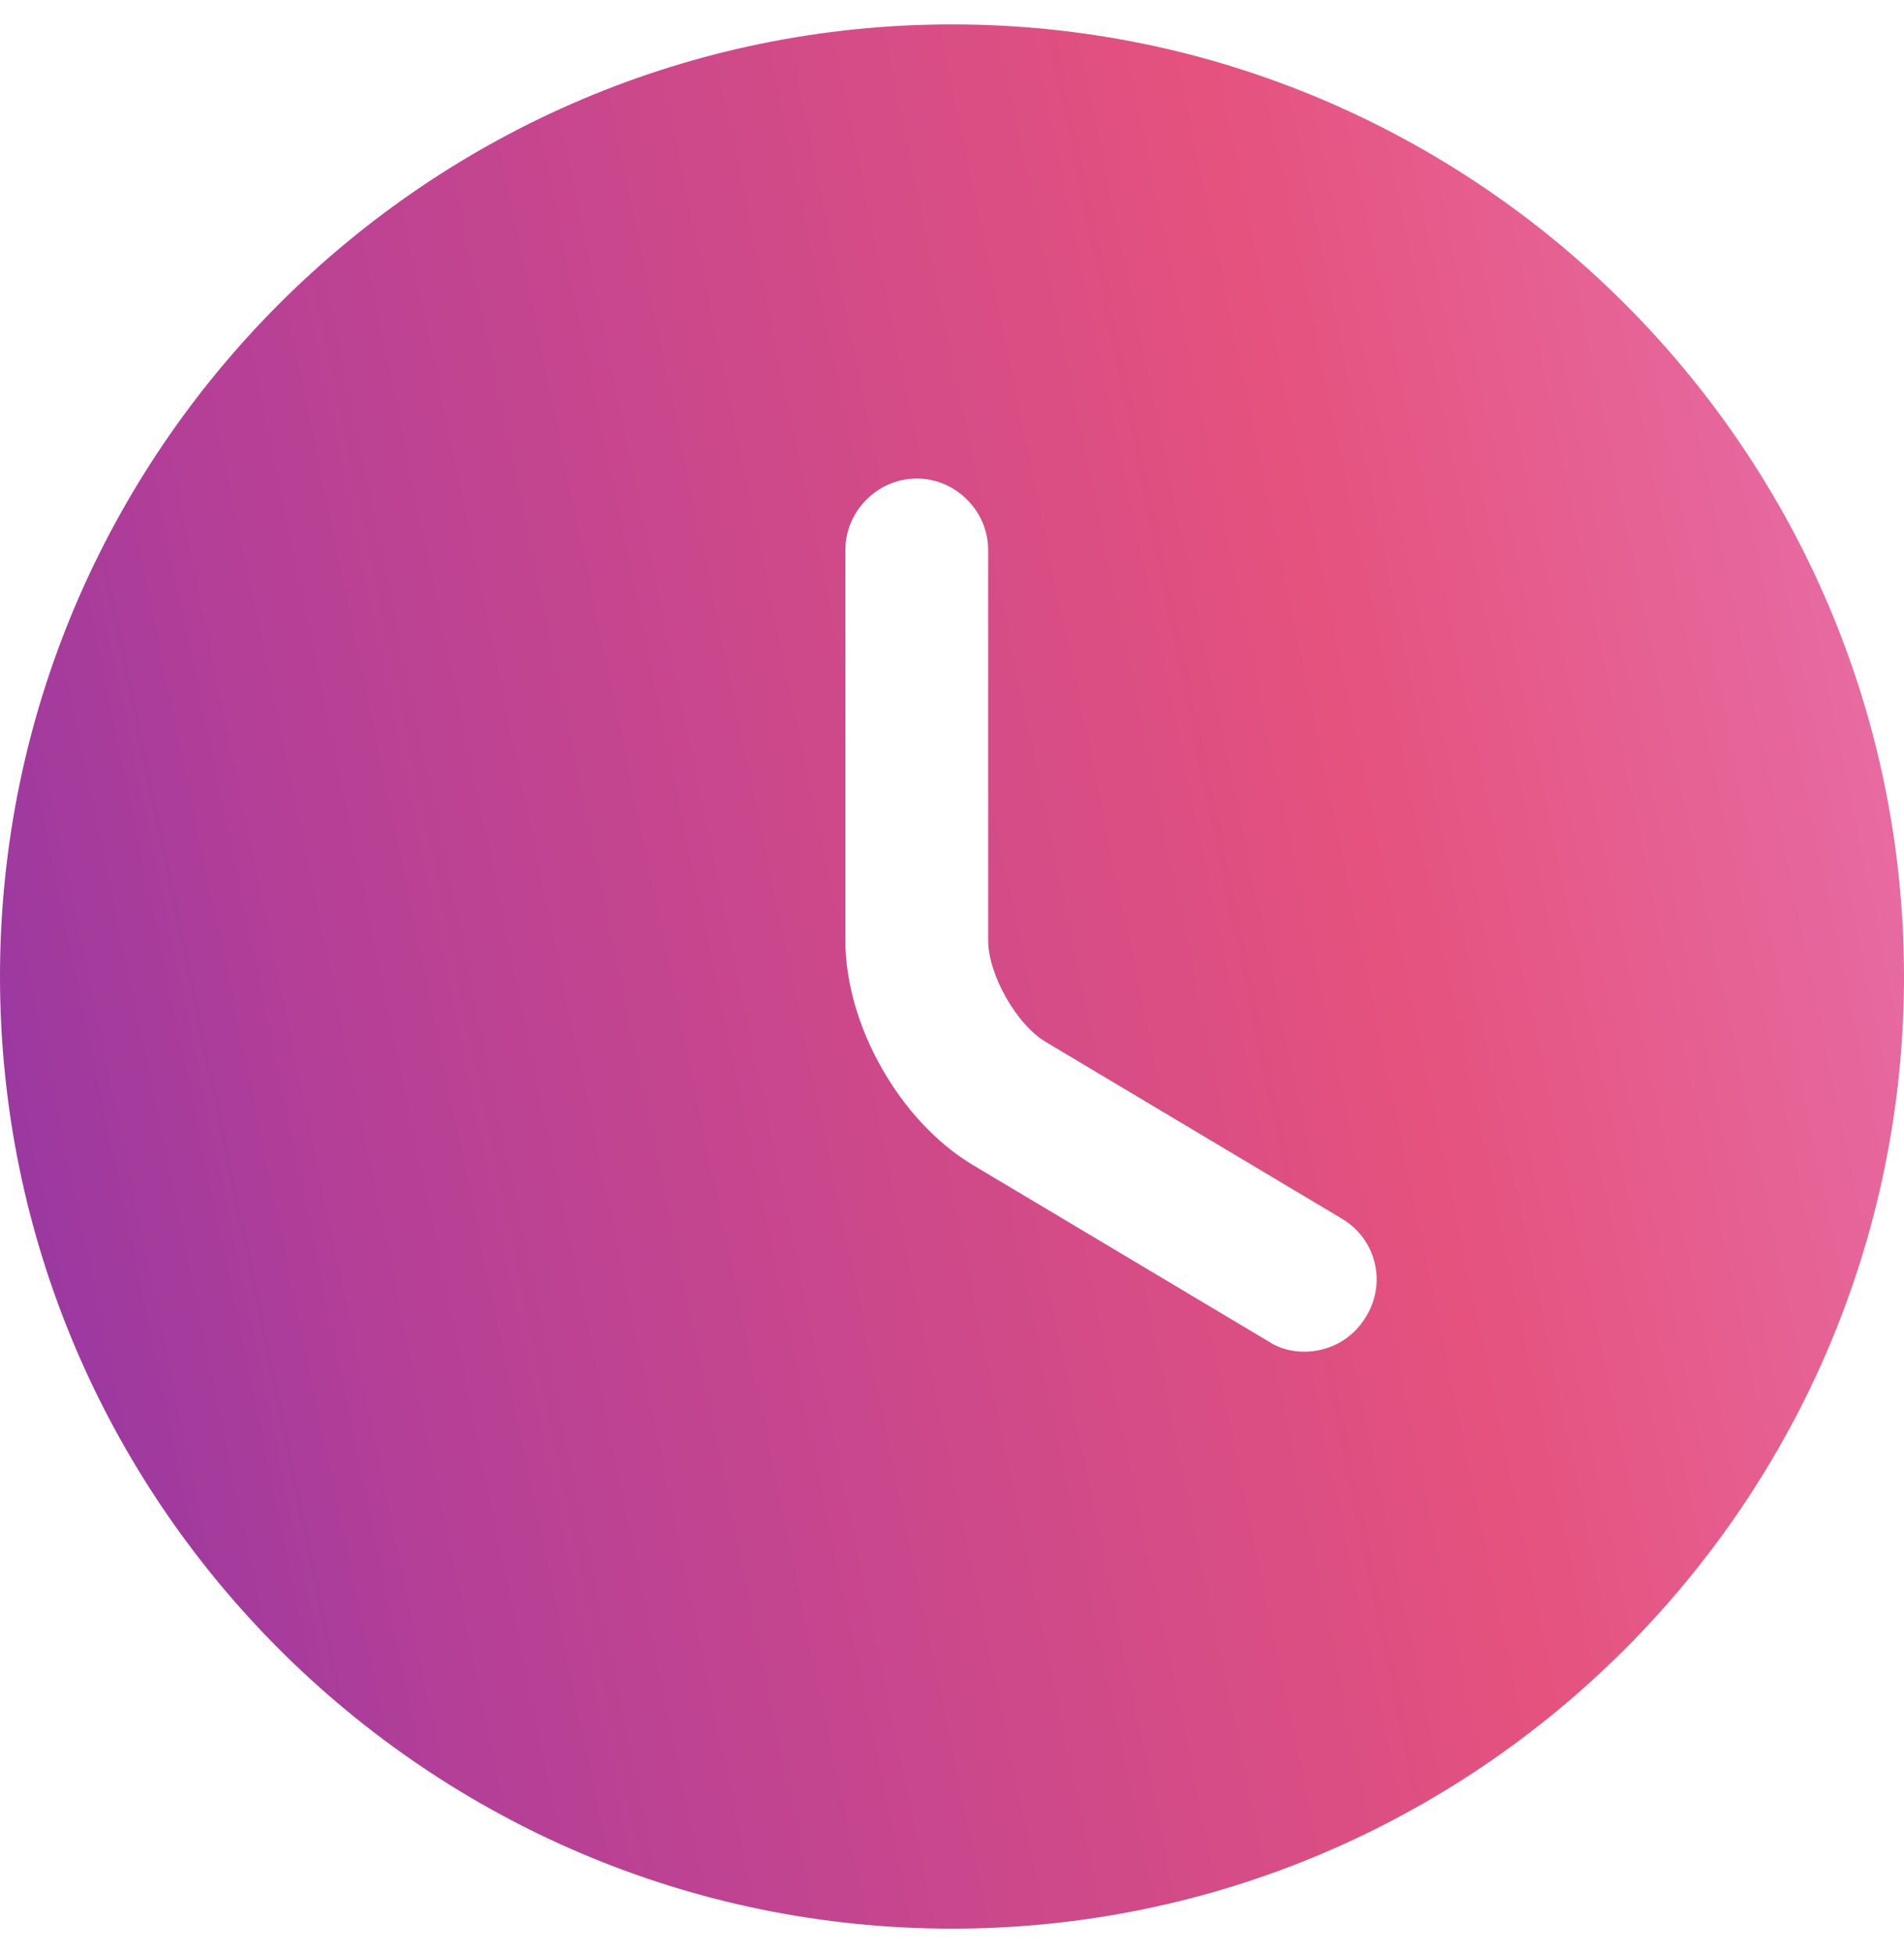 <svg width="39" height="40" viewBox="0 0 39 40" fill="none" xmlns="http://www.w3.org/2000/svg">
<path fill-rule="evenodd" clip-rule="evenodd" d="M0 20C0 30.745 8.755 39.5 19.5 39.5C30.245 39.5 39 30.745 39 20C39 9.255 30.245 0.5 19.5 0.5C8.755 0.5 0 9.255 0 20ZM26.715 27.683C26.462 27.683 26.208 27.624 25.974 27.468L19.929 23.861C18.428 22.964 17.316 20.994 17.316 19.259V11.264C17.316 10.465 17.979 9.801 18.779 9.801C19.578 9.801 20.241 10.465 20.241 11.264V19.259C20.241 19.961 20.826 20.994 21.43 21.345L27.476 24.953C28.178 25.362 28.412 26.259 27.983 26.961C27.71 27.429 27.222 27.683 26.715 27.683L26.715 27.683Z" fill="url(#paint0_linear_99_762)"/>
<defs>
<linearGradient id="paint0_linear_99_762" x1="-0.09" y1="48.467" x2="59.349" y2="36.125" gradientUnits="userSpaceOnUse">
<stop stop-color="#8633A9"/>
<stop offset="0.197" stop-color="#B43F97"/>
<stop offset="0.558" stop-color="#E5527E"/>
<stop offset="0.782" stop-color="#E771AB"/>
<stop offset="1" stop-color="#F490C2"/>
</linearGradient>
</defs>
</svg>
